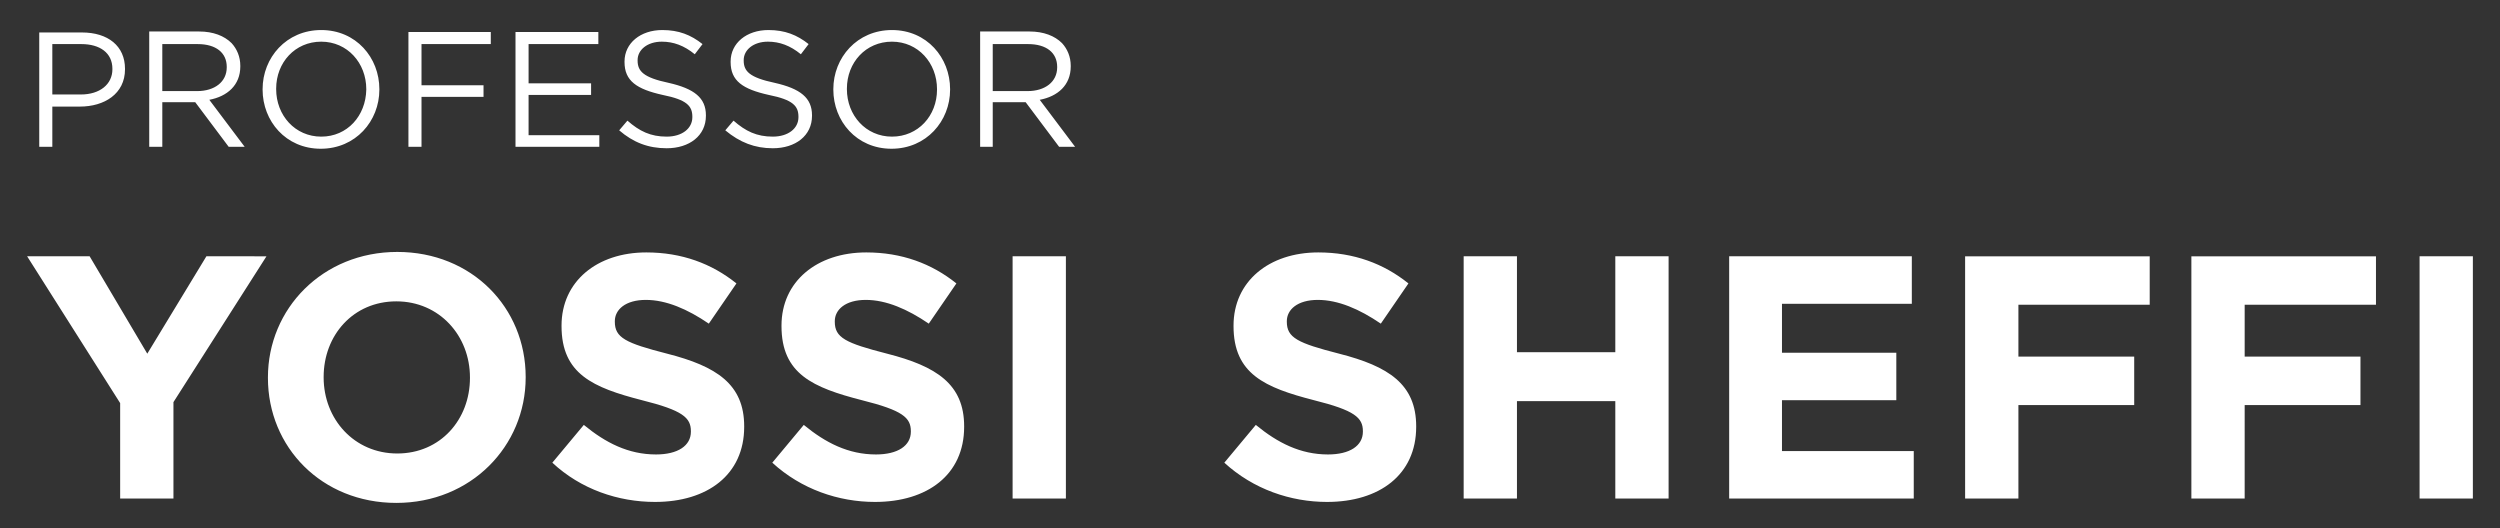 <?xml version="1.0" encoding="utf-8"?>
<!-- Generator: Adobe Illustrator 21.0.2, SVG Export Plug-In . SVG Version: 6.00 Build 0)  -->
<!DOCTYPE svg PUBLIC "-//W3C//DTD SVG 1.1//EN" "http://www.w3.org/Graphics/SVG/1.1/DTD/svg11.dtd">
<svg version="1.1" id="Layer_1" xmlns="http://www.w3.org/2000/svg" xmlns:xlink="http://www.w3.org/1999/xlink" x="0px" y="0px"
	 viewBox="0 0 516 109" style="enable-background:new 0 0 516 109;" xml:space="preserve">
<rect x="0" y="0" width="516" height="109" fill="#333333" stroke="none"/>
<style type="text/css">
	.st0{fill:#FFFFFF;}
</style>
<g>
	<path class="st0" d="M499.4,102.9h11v-50h-11V102.9z M452.3,102.9h11V83.6h23.9v-10h-23.9V62.9h27.1v-10h-38.1V102.9z M405.6,102.9
		h11V83.6h23.9v-10h-23.9V62.9h27.1v-10h-38.1V102.9z M356.9,102.9H395v-9.8h-27.2V82.6h23.6v-9.8h-23.6V62.7h26.8v-9.8h-37.7V102.9
		z M302.1,102.9h11V82.8h20.3v20.1h11v-50h-11v19.8h-20.3V52.9h-11V102.9z M273.9,103.6c10.8,0,18.4-5.6,18.4-15.5V88
		c0-8.7-5.7-12.4-15.9-15c-8.6-2.2-10.8-3.3-10.8-6.6v-0.1c0-2.4,2.2-4.4,6.4-4.4c4.2,0,8.6,1.9,13,4.9l5.7-8.3
		c-5.1-4.1-11.3-6.4-18.6-6.4c-10.2,0-17.5,6-17.5,15.1v0.1c0,9.9,6.5,12.7,16.6,15.3c8.4,2.1,10.1,3.6,10.1,6.4v0.1
		c0,2.9-2.7,4.7-7.2,4.7c-5.7,0-10.4-2.4-14.9-6.1l-6.5,7.8C258.7,101,266.4,103.6,273.9,103.6 M209,102.9h11v-50h-11V102.9z
		 M180.6,103.6c10.8,0,18.4-5.6,18.4-15.5V88c0-8.7-5.7-12.4-15.9-15c-8.6-2.2-10.8-3.3-10.8-6.6v-0.1c0-2.4,2.2-4.4,6.4-4.4
		c4.2,0,8.6,1.9,13,4.9l5.7-8.3c-5.1-4.1-11.3-6.4-18.6-6.4c-10.2,0-17.5,6-17.5,15.1v0.1c0,9.9,6.5,12.7,16.6,15.3
		c8.4,2.1,10.1,3.6,10.1,6.4v0.1c0,2.9-2.7,4.7-7.2,4.7c-5.7,0-10.4-2.4-14.9-6.1l-6.5,7.8C165.4,101,173.1,103.6,180.6,103.6
		 M135.2,103.6c10.8,0,18.4-5.6,18.4-15.5V88c0-8.7-5.7-12.4-15.9-15c-8.6-2.2-10.8-3.3-10.8-6.6v-0.1c0-2.4,2.2-4.4,6.4-4.4
		c4.2,0,8.6,1.9,13,4.9l5.7-8.3c-5.1-4.1-11.3-6.4-18.6-6.4c-10.2,0-17.5,6-17.5,15.1v0.1c0,9.9,6.5,12.7,16.6,15.3
		c8.4,2.1,10.1,3.6,10.1,6.4v0.1c0,2.9-2.7,4.7-7.2,4.7c-5.7,0-10.4-2.4-14.9-6.1l-6.5,7.8C119.9,101,127.6,103.6,135.2,103.6
		 M82,93.6c-8.9,0-15.2-7.1-15.2-15.7v-0.1c0-8.6,6.1-15.6,15-15.6c8.9,0,15.2,7.1,15.2,15.7v0.1C97,86.6,90.9,93.6,82,93.6
		 M81.8,103.8c15.4,0,26.7-11.7,26.7-25.9v-0.1C108.5,63.5,97.4,52,82,52c-15.4,0-26.7,11.7-26.7,25.9v0.1
		C55.3,92.3,66.4,103.8,81.8,103.8 M24.8,102.9h11V83l19.2-30.1H42.6L30.4,73L18.5,52.9H5.6l19.2,30.3V102.9z"/>
	<path class="st0" d="M204.9,18.7V9.1h7.3c3.8,0,6,1.8,6,4.7v0.1c0,3-2.5,4.9-6.1,4.9H204.9z M202.2,30.3h2.7v-9.2h6.8l6.9,9.2h3.3
		l-7.3-9.7c3.7-0.7,6.4-3,6.4-6.9v-0.1c0-1.9-0.7-3.5-1.8-4.7c-1.5-1.5-3.8-2.4-6.7-2.4h-10.2V30.3z M184.1,28.2
		c-5.4,0-9.3-4.4-9.3-9.8v-0.1c0-5.4,3.9-9.7,9.3-9.7c5.4,0,9.3,4.4,9.3,9.8v0.1C193.4,23.9,189.5,28.2,184.1,28.2 M184,30.7
		c7.2,0,12.1-5.7,12.1-12.2v-0.1c0-6.5-4.8-12.2-12-12.2S172,11.9,172,18.4v0.1C172,25,176.8,30.7,184,30.7 M159.5,30.6
		c4.7,0,8.1-2.6,8.1-6.7v-0.1c0-3.6-2.4-5.5-7.7-6.7c-5.2-1.1-6.4-2.4-6.4-4.6v-0.1c0-2.1,2-3.8,5-3.8c2.4,0,4.6,0.8,6.8,2.6
		l1.6-2.1c-2.4-1.9-4.9-2.9-8.3-2.9c-4.5,0-7.8,2.7-7.8,6.5v0.1c0,3.9,2.5,5.6,7.9,6.8c5,1,6.1,2.3,6.1,4.5v0.1c0,2.3-2.1,4-5.3,4
		c-3.3,0-5.6-1.1-8.1-3.3l-1.7,2C152.7,29.4,155.8,30.6,159.5,30.6 M137.6,30.6c4.7,0,8.1-2.6,8.1-6.7v-0.1c0-3.6-2.4-5.5-7.7-6.7
		c-5.2-1.1-6.4-2.4-6.4-4.6v-0.1c0-2.1,2-3.8,5-3.8c2.4,0,4.6,0.8,6.8,2.6l1.6-2.1c-2.4-1.9-4.9-2.9-8.3-2.9c-4.5,0-7.8,2.7-7.8,6.5
		v0.1c0,3.9,2.5,5.6,7.9,6.8c5,1,6.1,2.3,6.1,4.5v0.1c0,2.3-2.1,4-5.3,4c-3.3,0-5.6-1.1-8.1-3.3l-1.7,2
		C130.7,29.4,133.8,30.6,137.6,30.6 M106.4,30.3h17.3v-2.4h-14.6v-8.3H122v-2.4h-12.9V9.1h14.4V6.6h-17.1V30.3z M84.4,30.3H87V20
		h12.8v-2.4H87V9.1h14.3V6.6h-17V30.3z M66.3,28.2c-5.4,0-9.3-4.4-9.3-9.8v-0.1c0-5.4,3.9-9.7,9.3-9.7c5.4,0,9.3,4.4,9.3,9.8v0.1
		C75.5,23.9,71.7,28.2,66.3,28.2 M66.2,30.7c7.2,0,12.1-5.7,12.1-12.2v-0.1c0-6.5-4.8-12.2-12-12.2s-12.1,5.7-12.1,12.2v0.1
		C54.2,25,59,30.7,66.2,30.7 M33.5,18.7V9.1h7.3c3.8,0,6,1.8,6,4.7v0.1c0,3-2.5,4.9-6.1,4.9H33.5z M30.8,30.3h2.7v-9.2h6.8l6.9,9.2
		h3.3l-7.3-9.7c3.7-0.7,6.4-3,6.4-6.9v-0.1c0-1.9-0.7-3.5-1.8-4.7c-1.5-1.5-3.8-2.4-6.7-2.4H30.8V30.3z M10.8,19.5V9.1h6
		c3.8,0,6.4,1.8,6.4,5.1v0.1c0,3.1-2.6,5.2-6.5,5.2H10.8z M8.1,30.3h2.7v-8.3h5.7c5,0,9.3-2.6,9.3-7.7v-0.1c0-4.7-3.5-7.5-8.9-7.5
		H8.1V30.3z"/>
</g>
</svg>
